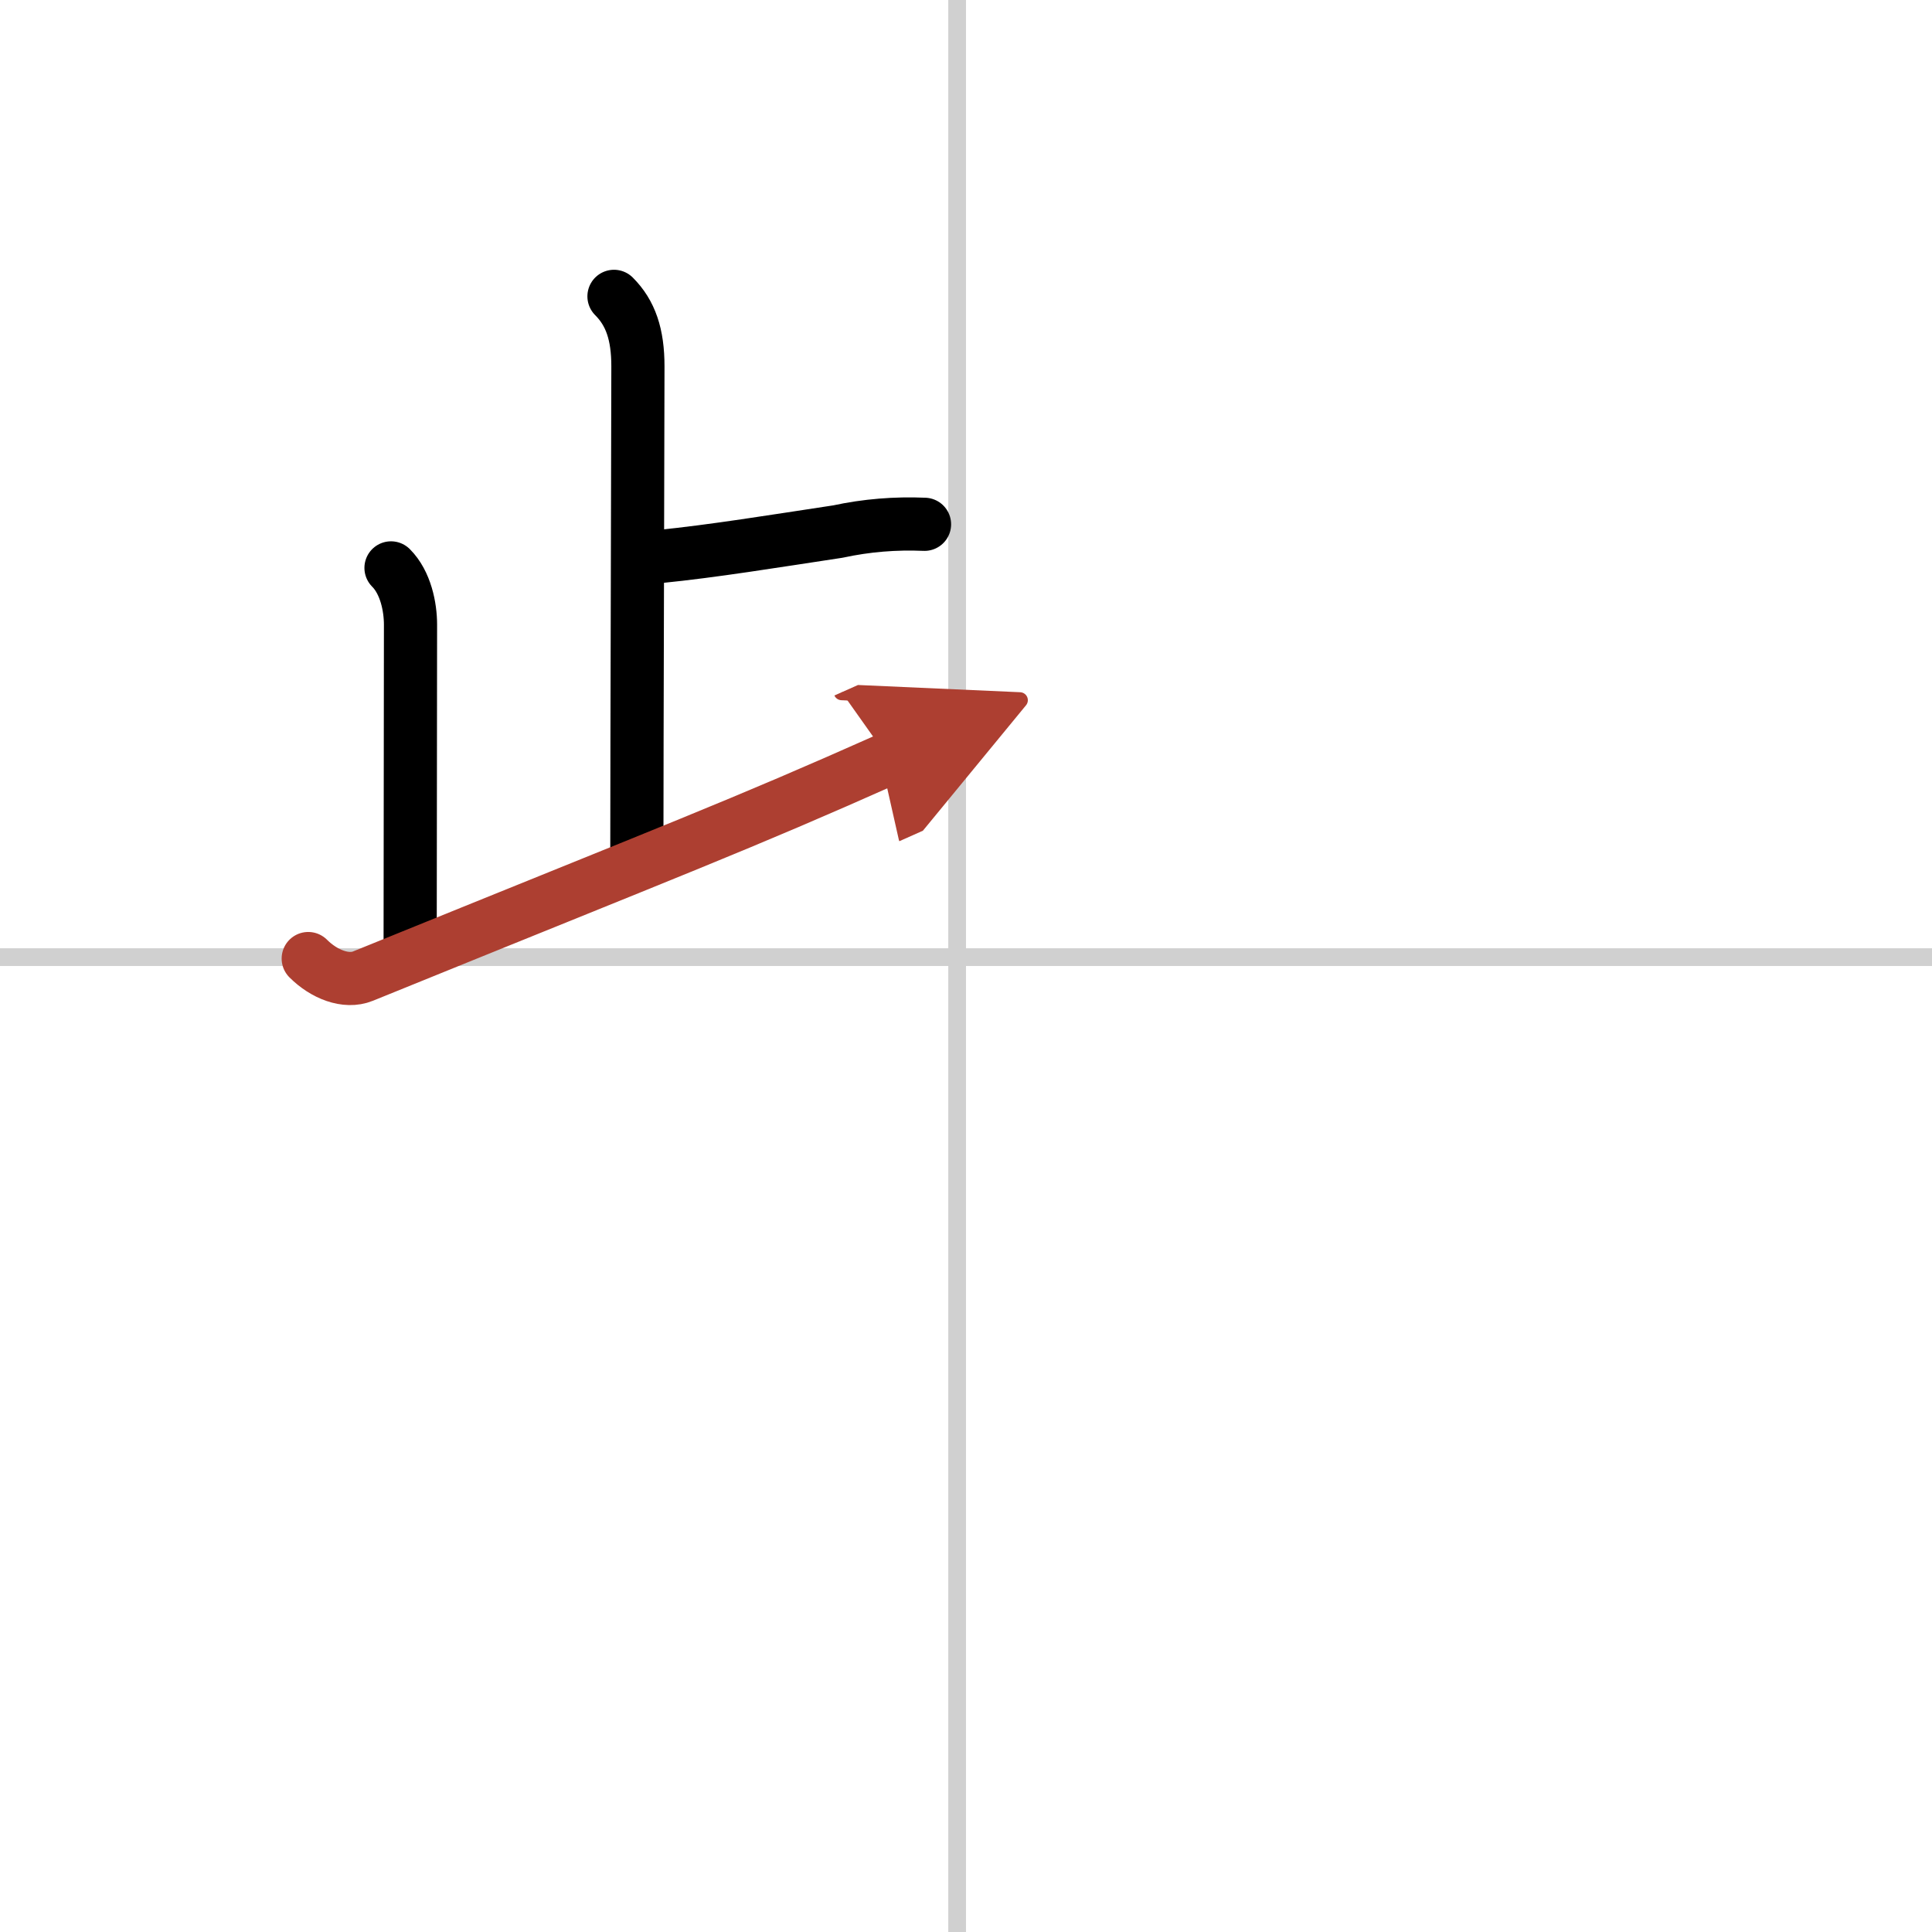 <svg width="400" height="400" viewBox="0 0 109 109" xmlns="http://www.w3.org/2000/svg"><defs><marker id="a" markerWidth="4" orient="auto" refX="1" refY="5" viewBox="0 0 10 10"><polyline points="0 0 10 5 0 10 1 5" fill="#ad3f31" stroke="#ad3f31"/></marker></defs><g fill="none" stroke="#000" stroke-linecap="round" stroke-linejoin="round" stroke-width="3"><rect width="100%" height="100%" fill="#fff" stroke="#fff"/><line x1="54" x2="54" y2="109" stroke="#d0d0d0" stroke-width="1"/><line x2="109" y1="54" y2="54" stroke="#d0d0d0" stroke-width="1"/><path d="m34.64 16.72c0.94 0.94 1.35 2.15 1.35 3.95 0 3.08-0.06 21.6-0.06 27.22"/><path d="m37.19 31.4c3.02-0.3 6.51-0.87 10.08-1.41 1.62-0.35 3.25-0.48 4.89-0.41"/><path d="m22.06 32.04c0.83 0.83 1.1 2.21 1.1 3.2 0 2.87-0.02 14.04-0.02 17.83"/><path d="M17.39,54.08c0.89,0.89,2.13,1.38,3.09,0.99C38.5,47.75,41.7,46.56,50.14,42.8" marker-end="url(#a)" stroke="#ad3f31"/></g></svg>
